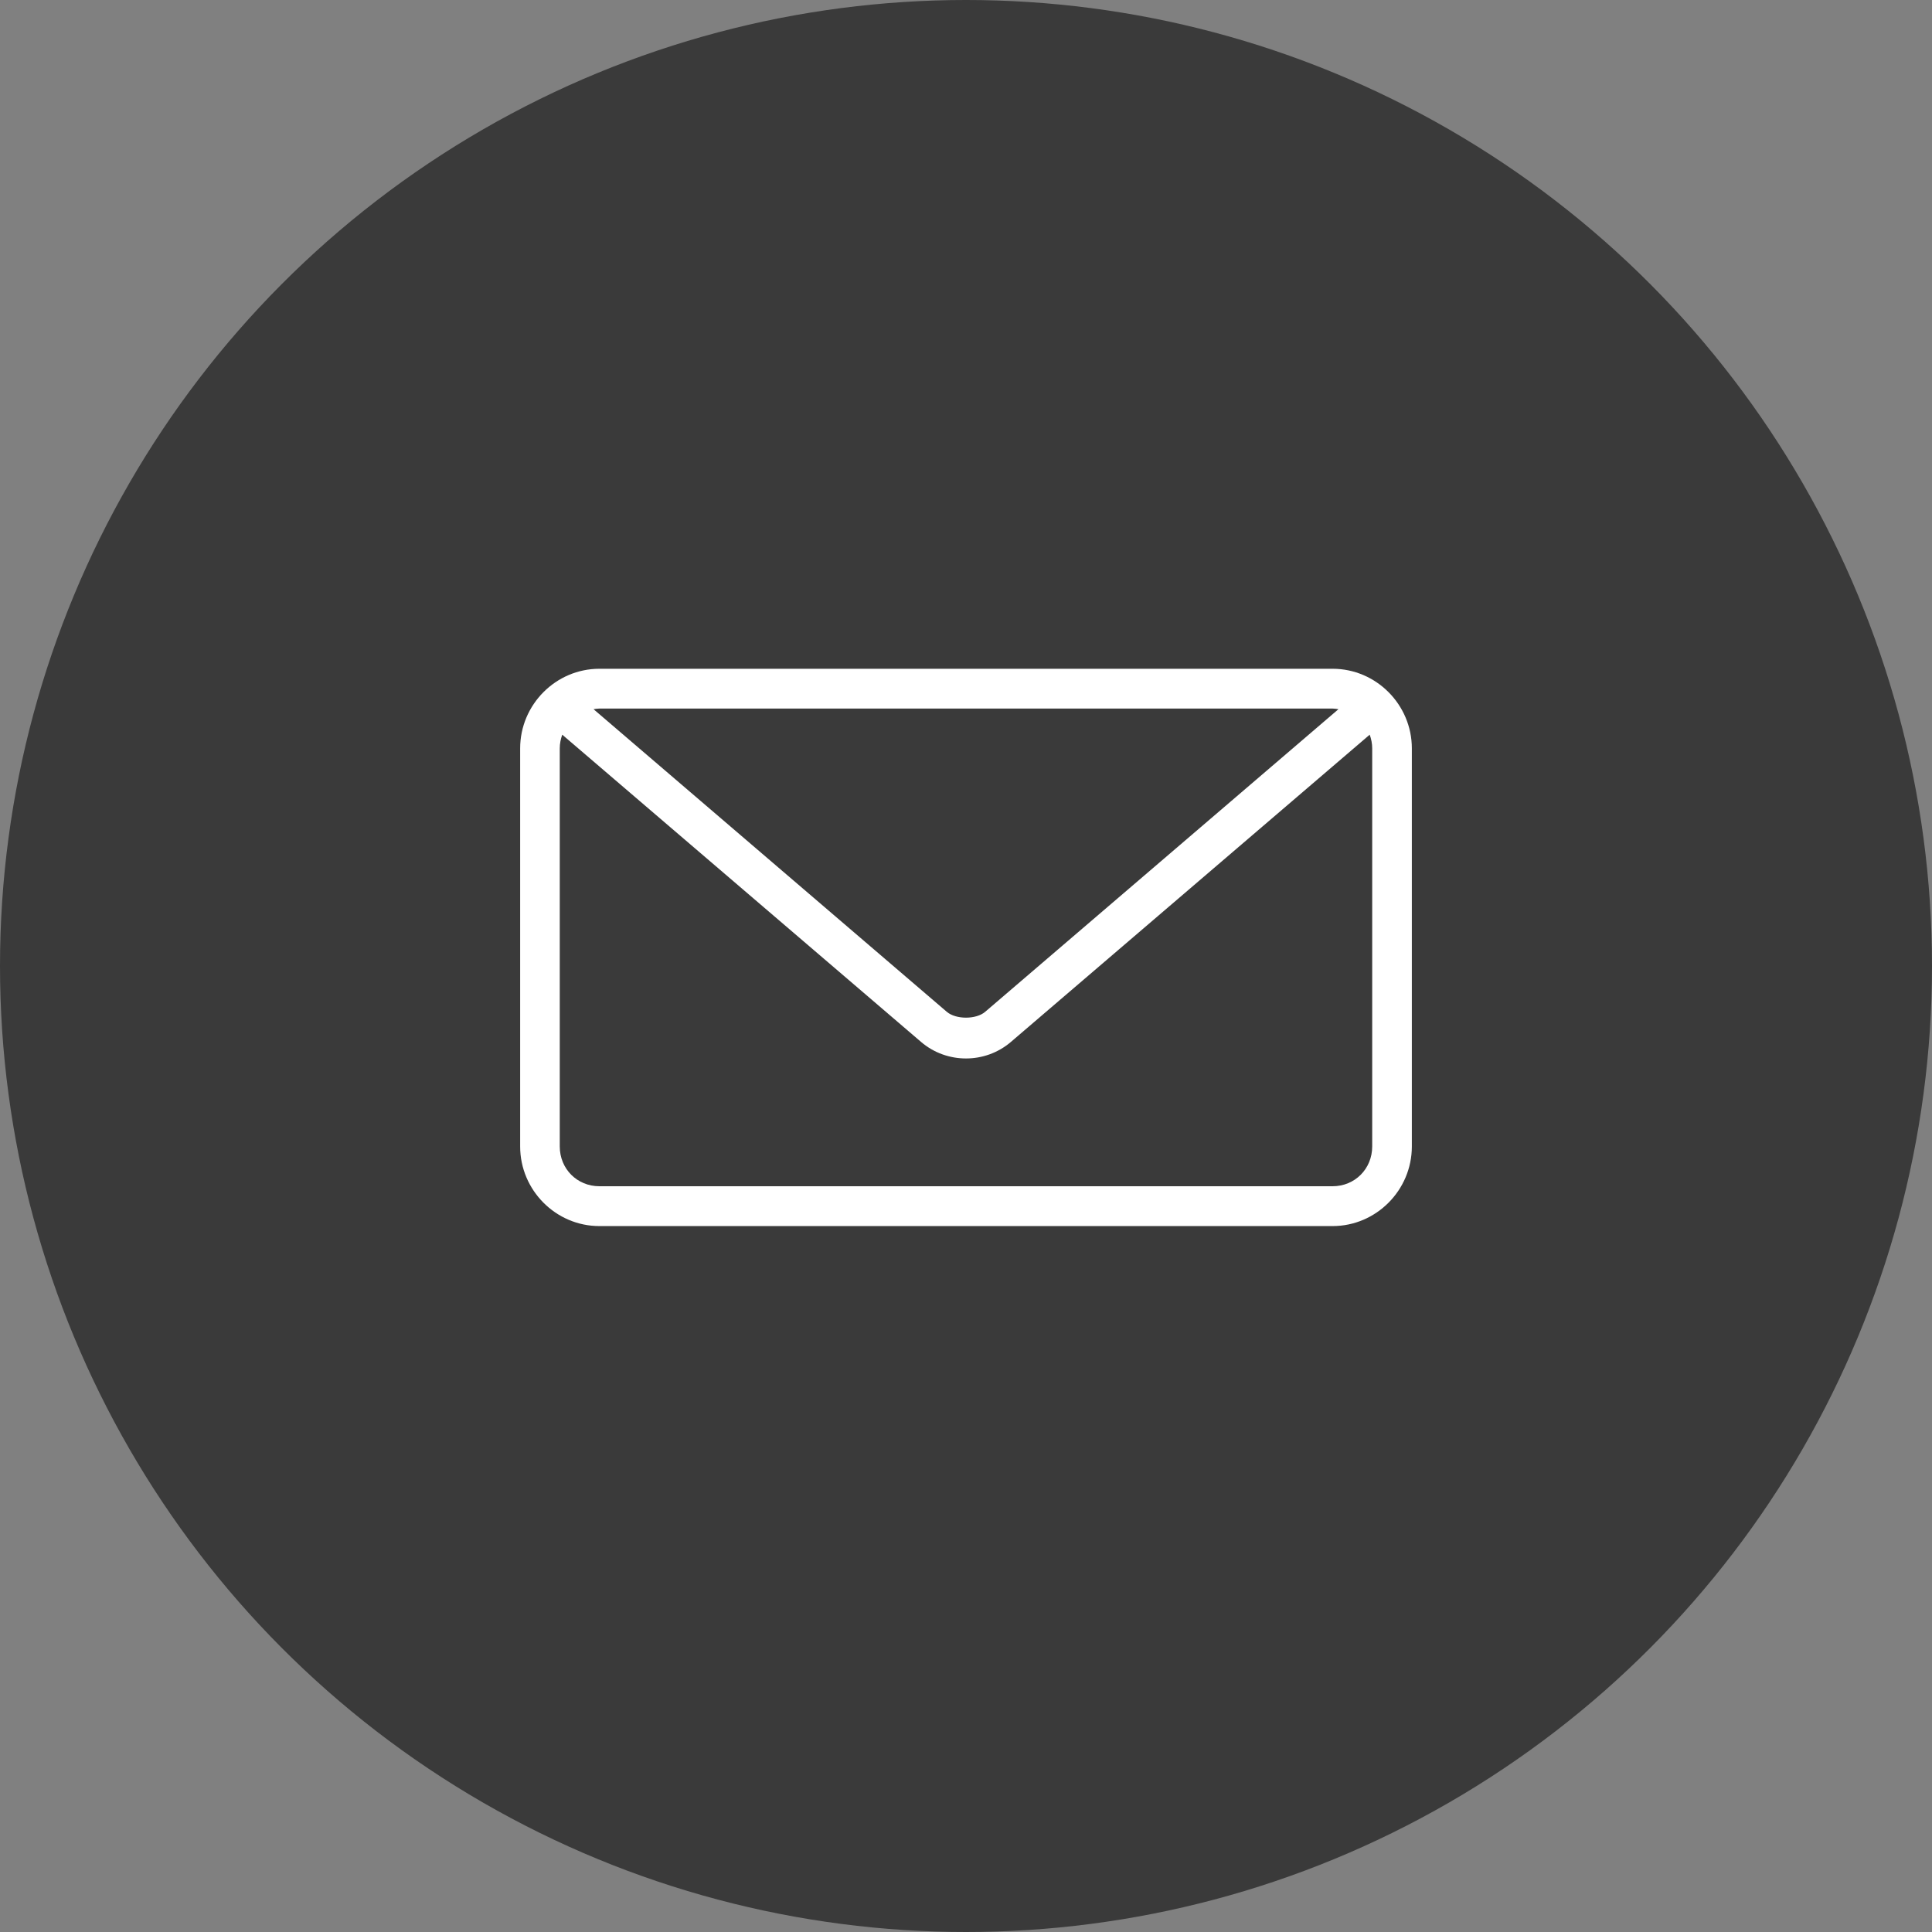<svg width="52" height="52" viewBox="0 0 52 52" fill="none" xmlns="http://www.w3.org/2000/svg">
<rect x="0" y="0" width="52" height="52" fill="#808080" stroke="none"/>
<circle cx="26" cy="26" r="26" fill="#3A3A3A"/>
<path d="M16.133 18C14.961 18 14 18.965 14 20.143V30.857C14 32.035 14.961 33 16.133 33H35.867C37.039 33 38 32.035 38 30.857V20.143C38 18.965 37.039 18 35.867 18H16.133ZM16.133 19.071H35.867C35.921 19.071 35.973 19.081 36.025 19.088L26.516 27.233C26.271 27.443 25.729 27.443 25.483 27.233L15.975 19.088C16.027 19.081 16.079 19.071 16.133 19.071ZM15.133 19.774L24.791 28.044C25.483 28.637 26.516 28.637 27.208 28.044L36.866 19.774C36.907 19.89 36.933 20.011 36.933 20.143V30.857C36.933 31.46 36.466 31.928 35.866 31.928H16.133C15.533 31.928 15.066 31.46 15.066 30.857V20.143C15.066 20.011 15.092 19.89 15.133 19.774Z" fill="white"/>
</svg>
